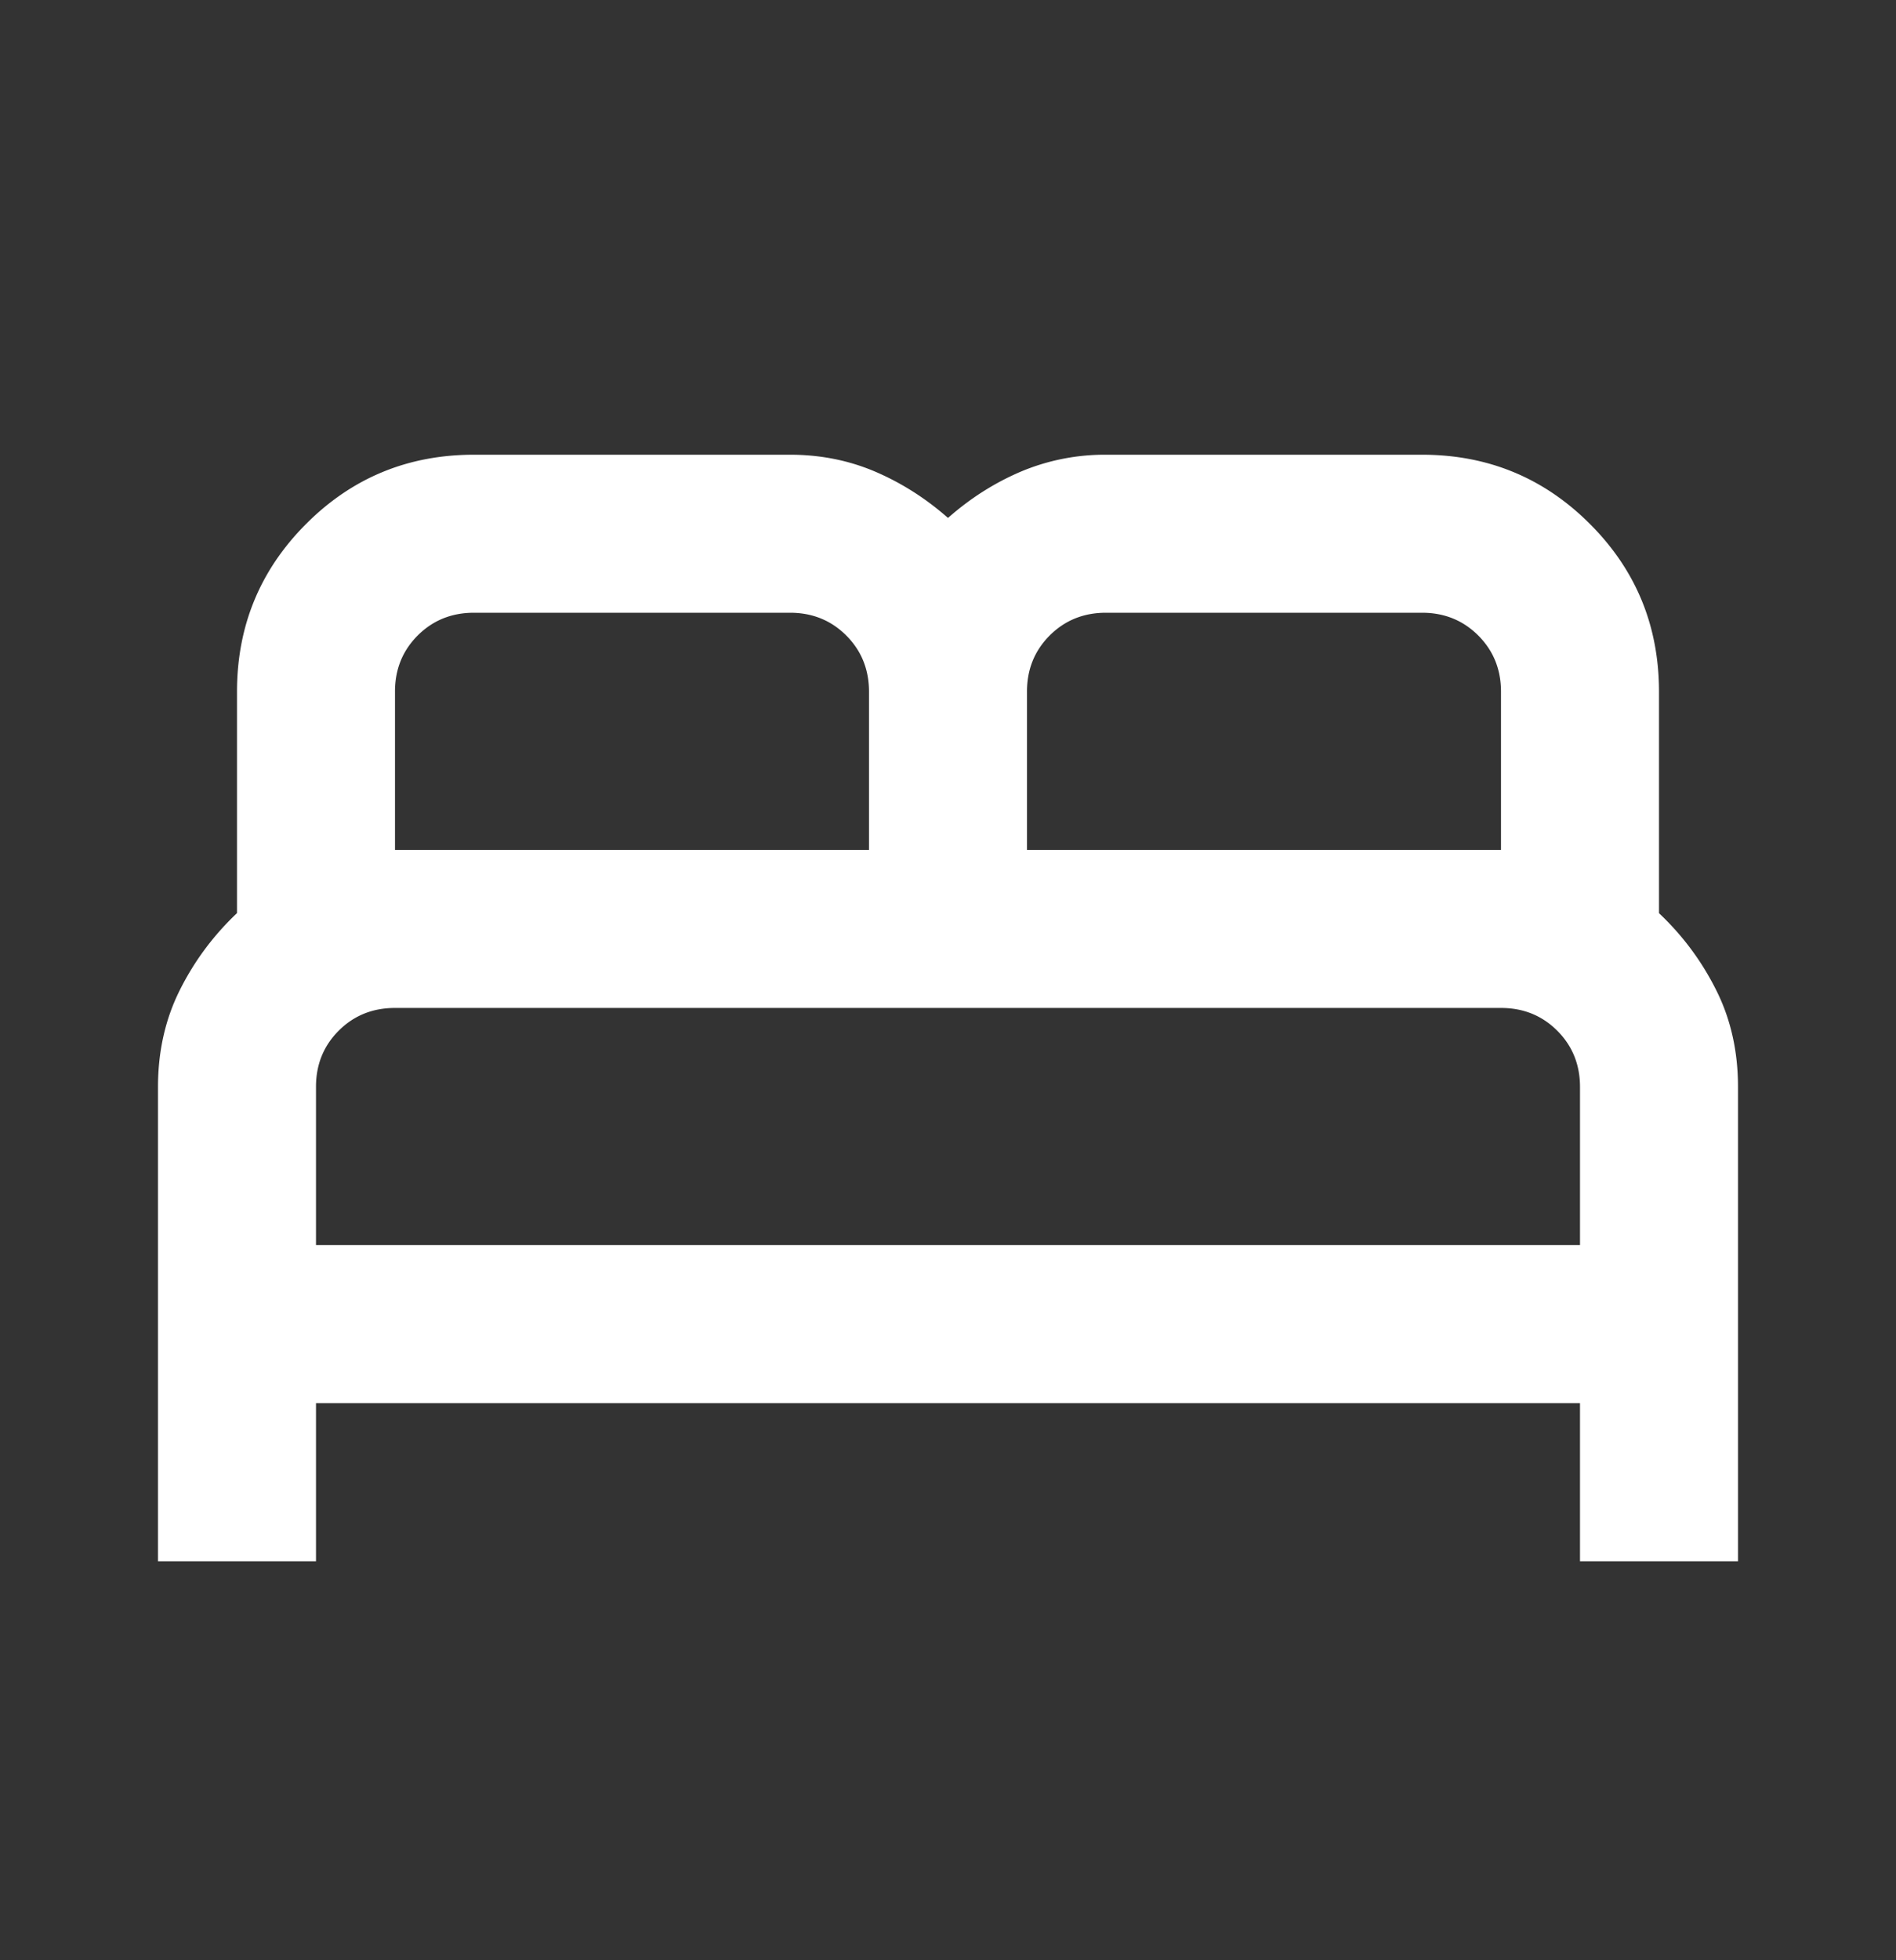 <svg width="30" height="31" fill="none" xmlns="http://www.w3.org/2000/svg"><rect width="100%" height="100%" fill="#333333" stroke="none"/><path d="M2.5 24.69v-7.5c0-.562.115-1.072.344-1.53.229-.459.531-.865.906-1.22v-3.5c0-1.04.365-1.926 1.094-2.655.729-.73 1.614-1.094 2.656-1.094h5c.48 0 .927.089 1.344.266.416.178.802.422 1.156.734.354-.313.74-.557 1.156-.734a3.421 3.421 0 0 1 1.344-.266h5c1.042 0 1.927.365 2.656 1.094.73.729 1.094 1.614 1.094 2.656v3.5c.375.354.677.76.906 1.219.23.458.344.968.344 1.53v7.5H25v-2.5H5v2.5H2.5Zm13.75-11.25h7.5v-2.5c0-.353-.12-.65-.36-.89s-.537-.36-.89-.36h-5c-.354 0-.651.12-.891.36s-.36.538-.359.89v2.5Zm-10 0h7.5v-2.5c0-.353-.12-.65-.36-.89s-.537-.36-.89-.36h-5c-.354 0-.651.12-.891.36s-.36.538-.359.89v2.5ZM5 19.69h20v-2.5c0-.353-.12-.65-.36-.89s-.537-.36-.89-.36H6.25c-.354 0-.651.12-.891.36s-.36.538-.359.89v2.5Z" fill="#fff"/></svg>